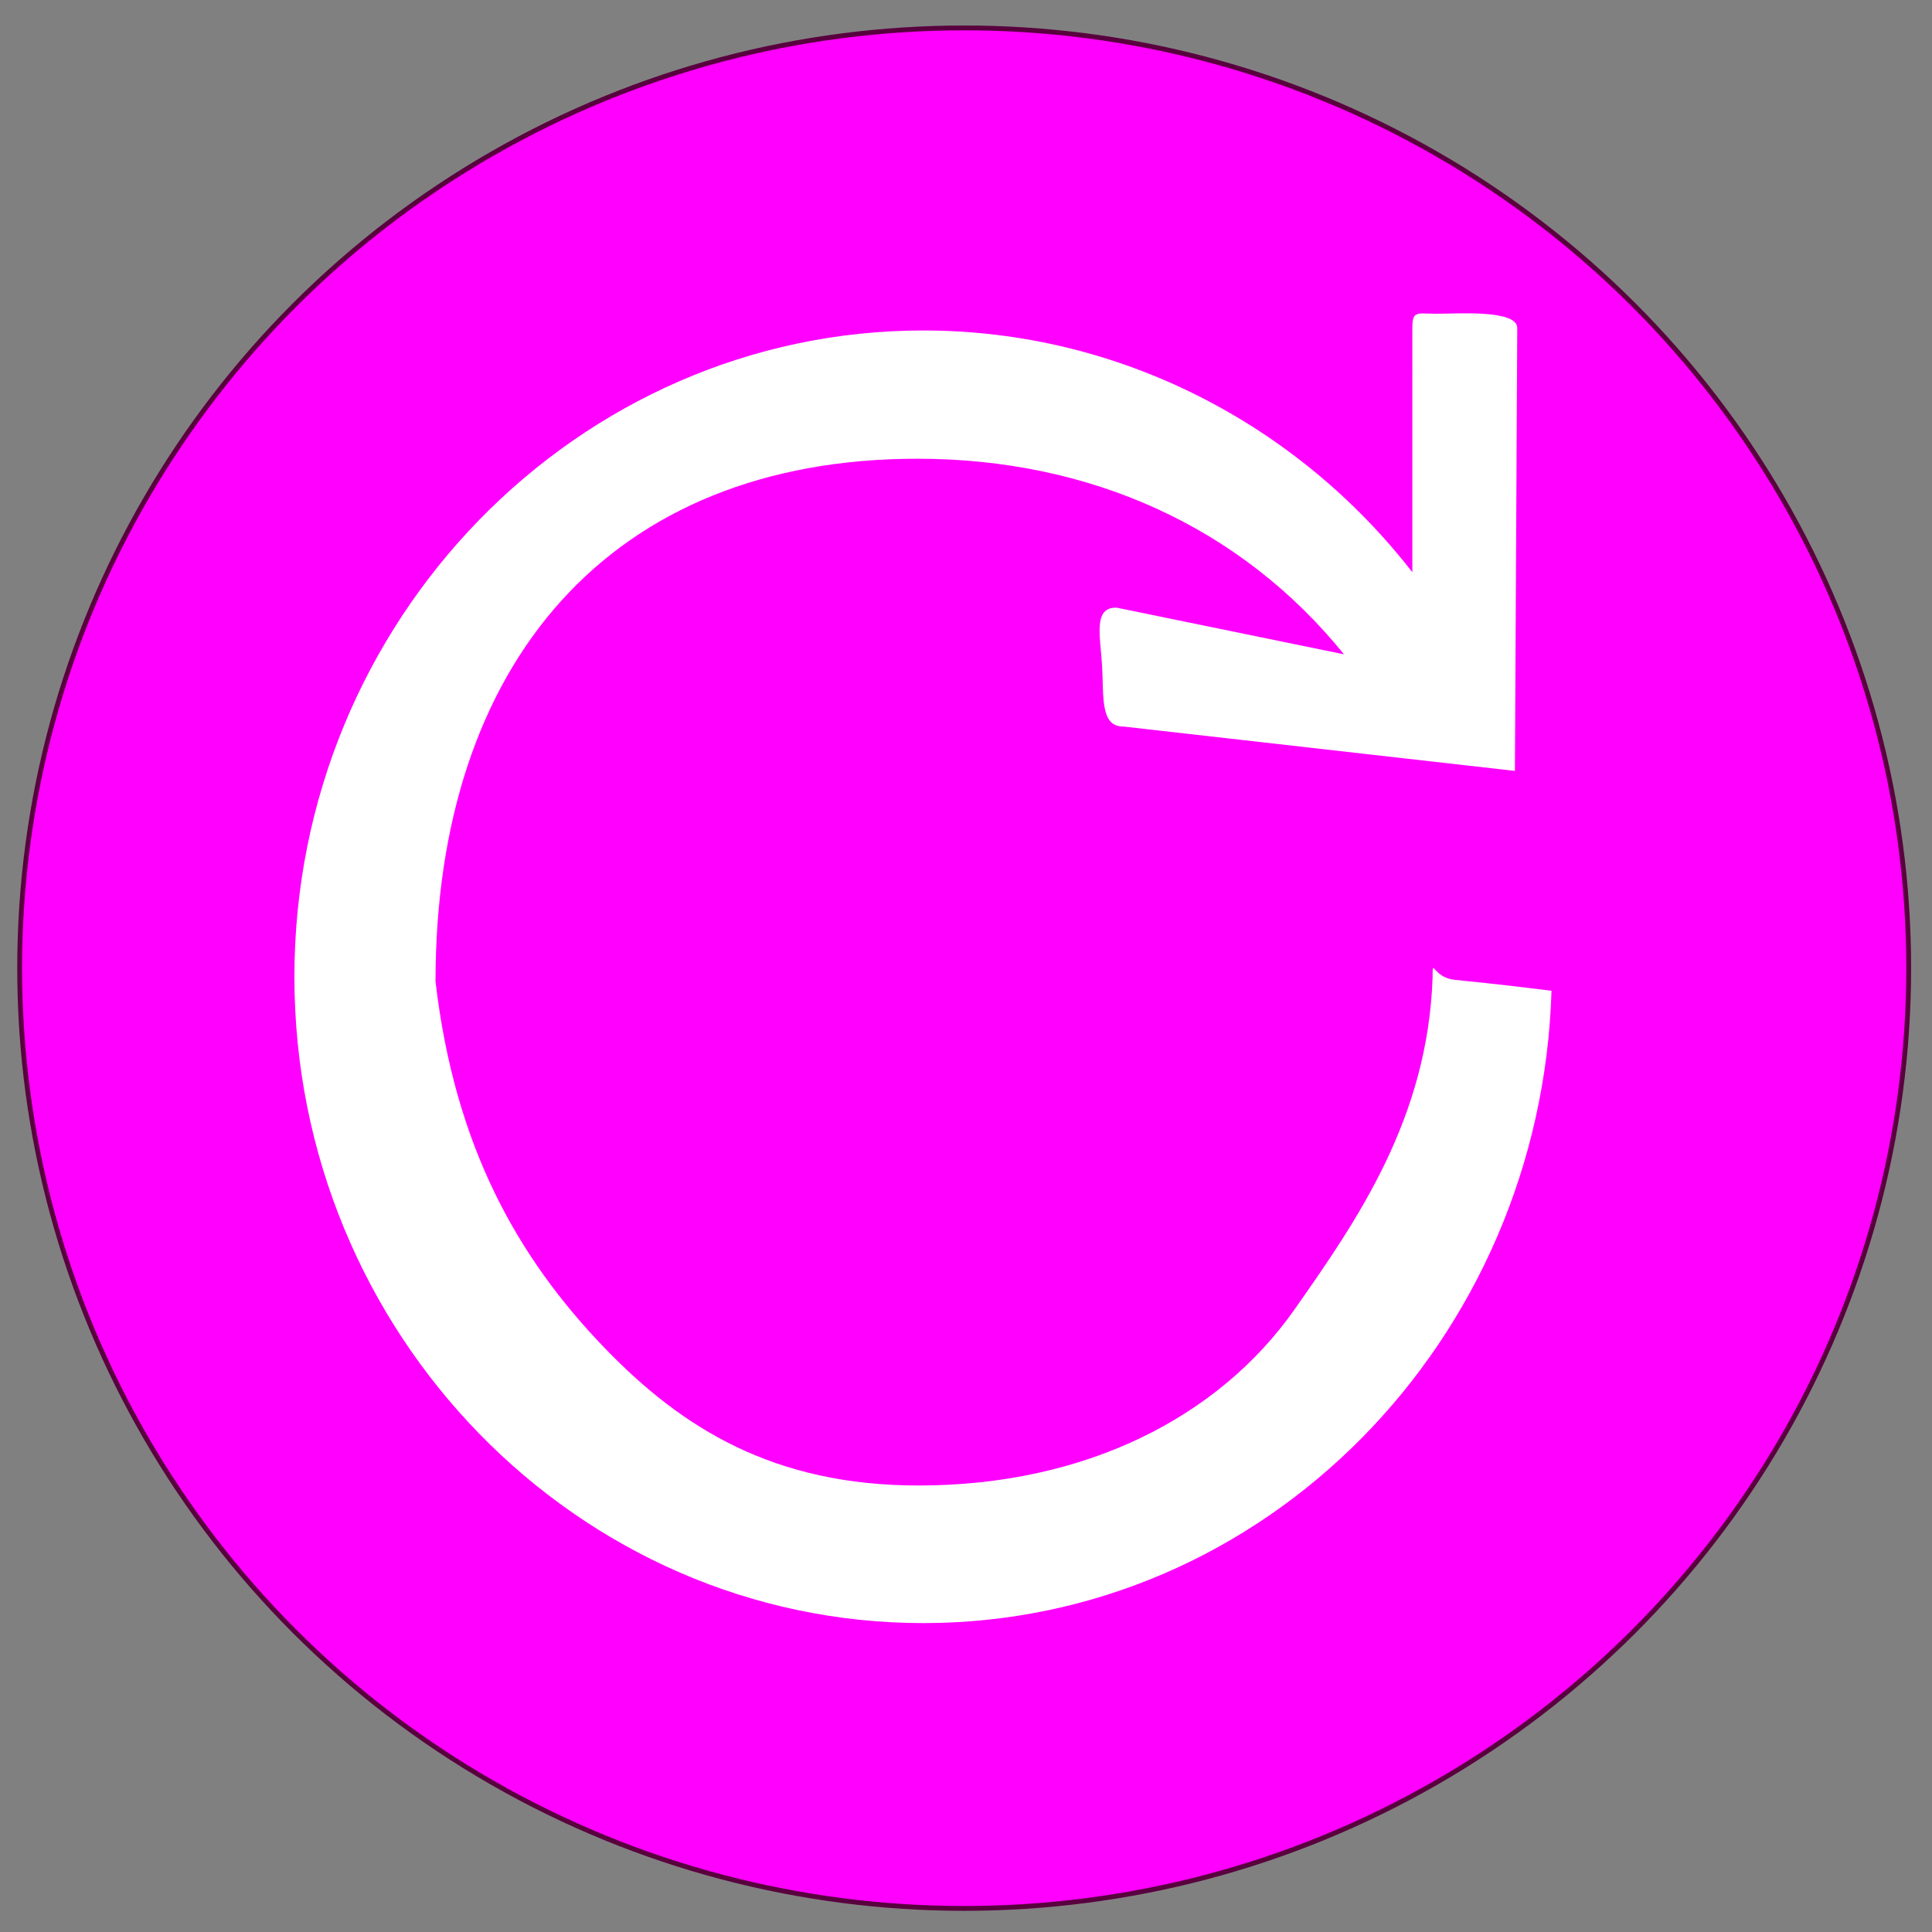 <?xml version="1.0" encoding="UTF-8" standalone="no"?>
<!-- Created with Inkscape (http://www.inkscape.org/) -->

<svg
   width="500mm"
   height="500mm"
   viewBox="0 0 500 500"
   version="1.1"
   id="svg5"
   inkscape:version="1.1 (c68e22c387, 2021-05-23)"
   sodipodi:docname="icon_fp_navi_drehen_rechts_V2.svg"
   xmlns:inkscape="http://www.inkscape.org/namespaces/inkscape"
   xmlns:sodipodi="http://sodipodi.sourceforge.net/DTD/sodipodi-0.dtd"
   xmlns="http://www.w3.org/2000/svg"
   xmlns:svg="http://www.w3.org/2000/svg">
  <rect x="0" y="0" width="500" height="500" fill="#808080" stroke="none"/>
  <sodipodi:namedview
     id="namedview7"
     pagecolor="#ffffff"
     bordercolor="#666666"
     borderopacity="1.0"
     inkscape:pageshadow="2"
     inkscape:pageopacity="0.0"
     inkscape:pagecheckerboard="0"
     inkscape:document-units="mm"
     showgrid="true"
     inkscape:zoom="0.33317901"
     inkscape:cx="226.60491"
     inkscape:cy="1009.9676"
     inkscape:window-width="1920"
     inkscape:window-height="1017"
     inkscape:window-x="-8"
     inkscape:window-y="-8"
     inkscape:window-maximized="1"
     inkscape:current-layer="layer1">
    <inkscape:grid
       type="xygrid"
       id="grid11674" />
  </sodipodi:namedview>
  <defs
     id="defs2">
    <linearGradient
       id="linearGradient1055"
       inkscape:swatch="solid">
      <stop
         style="stop-color:#59003e;stop-opacity:1;"
         offset="0"
         id="stop1053" />
    </linearGradient>
  </defs>
  <g
     inkscape:label="Ebene 1"
     inkscape:groupmode="layer"
     id="layer1">
    <ellipse
       style="fill:#ff00ff;fill-opacity:1;stroke:#59003e;stroke-width:1.247;stroke-opacity:1"
       id="path971"
       cx="249.527"
       cy="250.559"
       rx="244.441"
       ry="243.336" />
    <path
       style="line-height:normal;text-indent:0;text-align:start;text-decoration-line:none;text-decoration-style:solid;text-decoration-color:#000000;text-transform:none;isolation:auto;mix-blend-mode:normal;fill:#ffffff;stroke-width:9.041"
       d="m 371.373,81.196 c 4.986,0.068 21.358,-1.261 21.29,3.726 L 392.058,199.51 290.766,188.027 c -6.113,0.103 -5.091,-7.953 -5.544,-15.689 -0.454,-7.737 -2.382,-15.172 3.731,-15.085 l 58.873,12.087 c -26.583,-32.878 -65.574,-50.622 -110.395,-50.622 -79.564,0 -124.718,53.006 -124.718,135.282 4.959,42.606 21.205,71.469 43.795,94.885 20.072,20.806 43.785,35.561 81.219,35.561 43.016,0 77.606,-17.56 97.279,-45.538 16.301,-23.183 34.52,-49.515 35.749,-85.979 0,-5.425 0,0 5.566,0.629 5.391,0.608 8.286,0.745 25.208,2.847 -2.713,90.413 -73.988,163.651 -162.593,163.651 -89.51,0 -162.744,-75.044 -162.744,-167.265 0,-92.222 73.235,-167.265 162.744,-167.265 50.841,0 96.918,24.383 126.579,62.566 V 85.526 c -0.068,-5.097 0.762,-4.41 5.859,-4.33 z"
       font-weight="400"
       font-family="sans-serif"
       white-space="normal"
       overflow="visible"
       id="path1009"
       sodipodi:nodetypes="ccccsccscssscscsssccc" />
  </g>
</svg>
